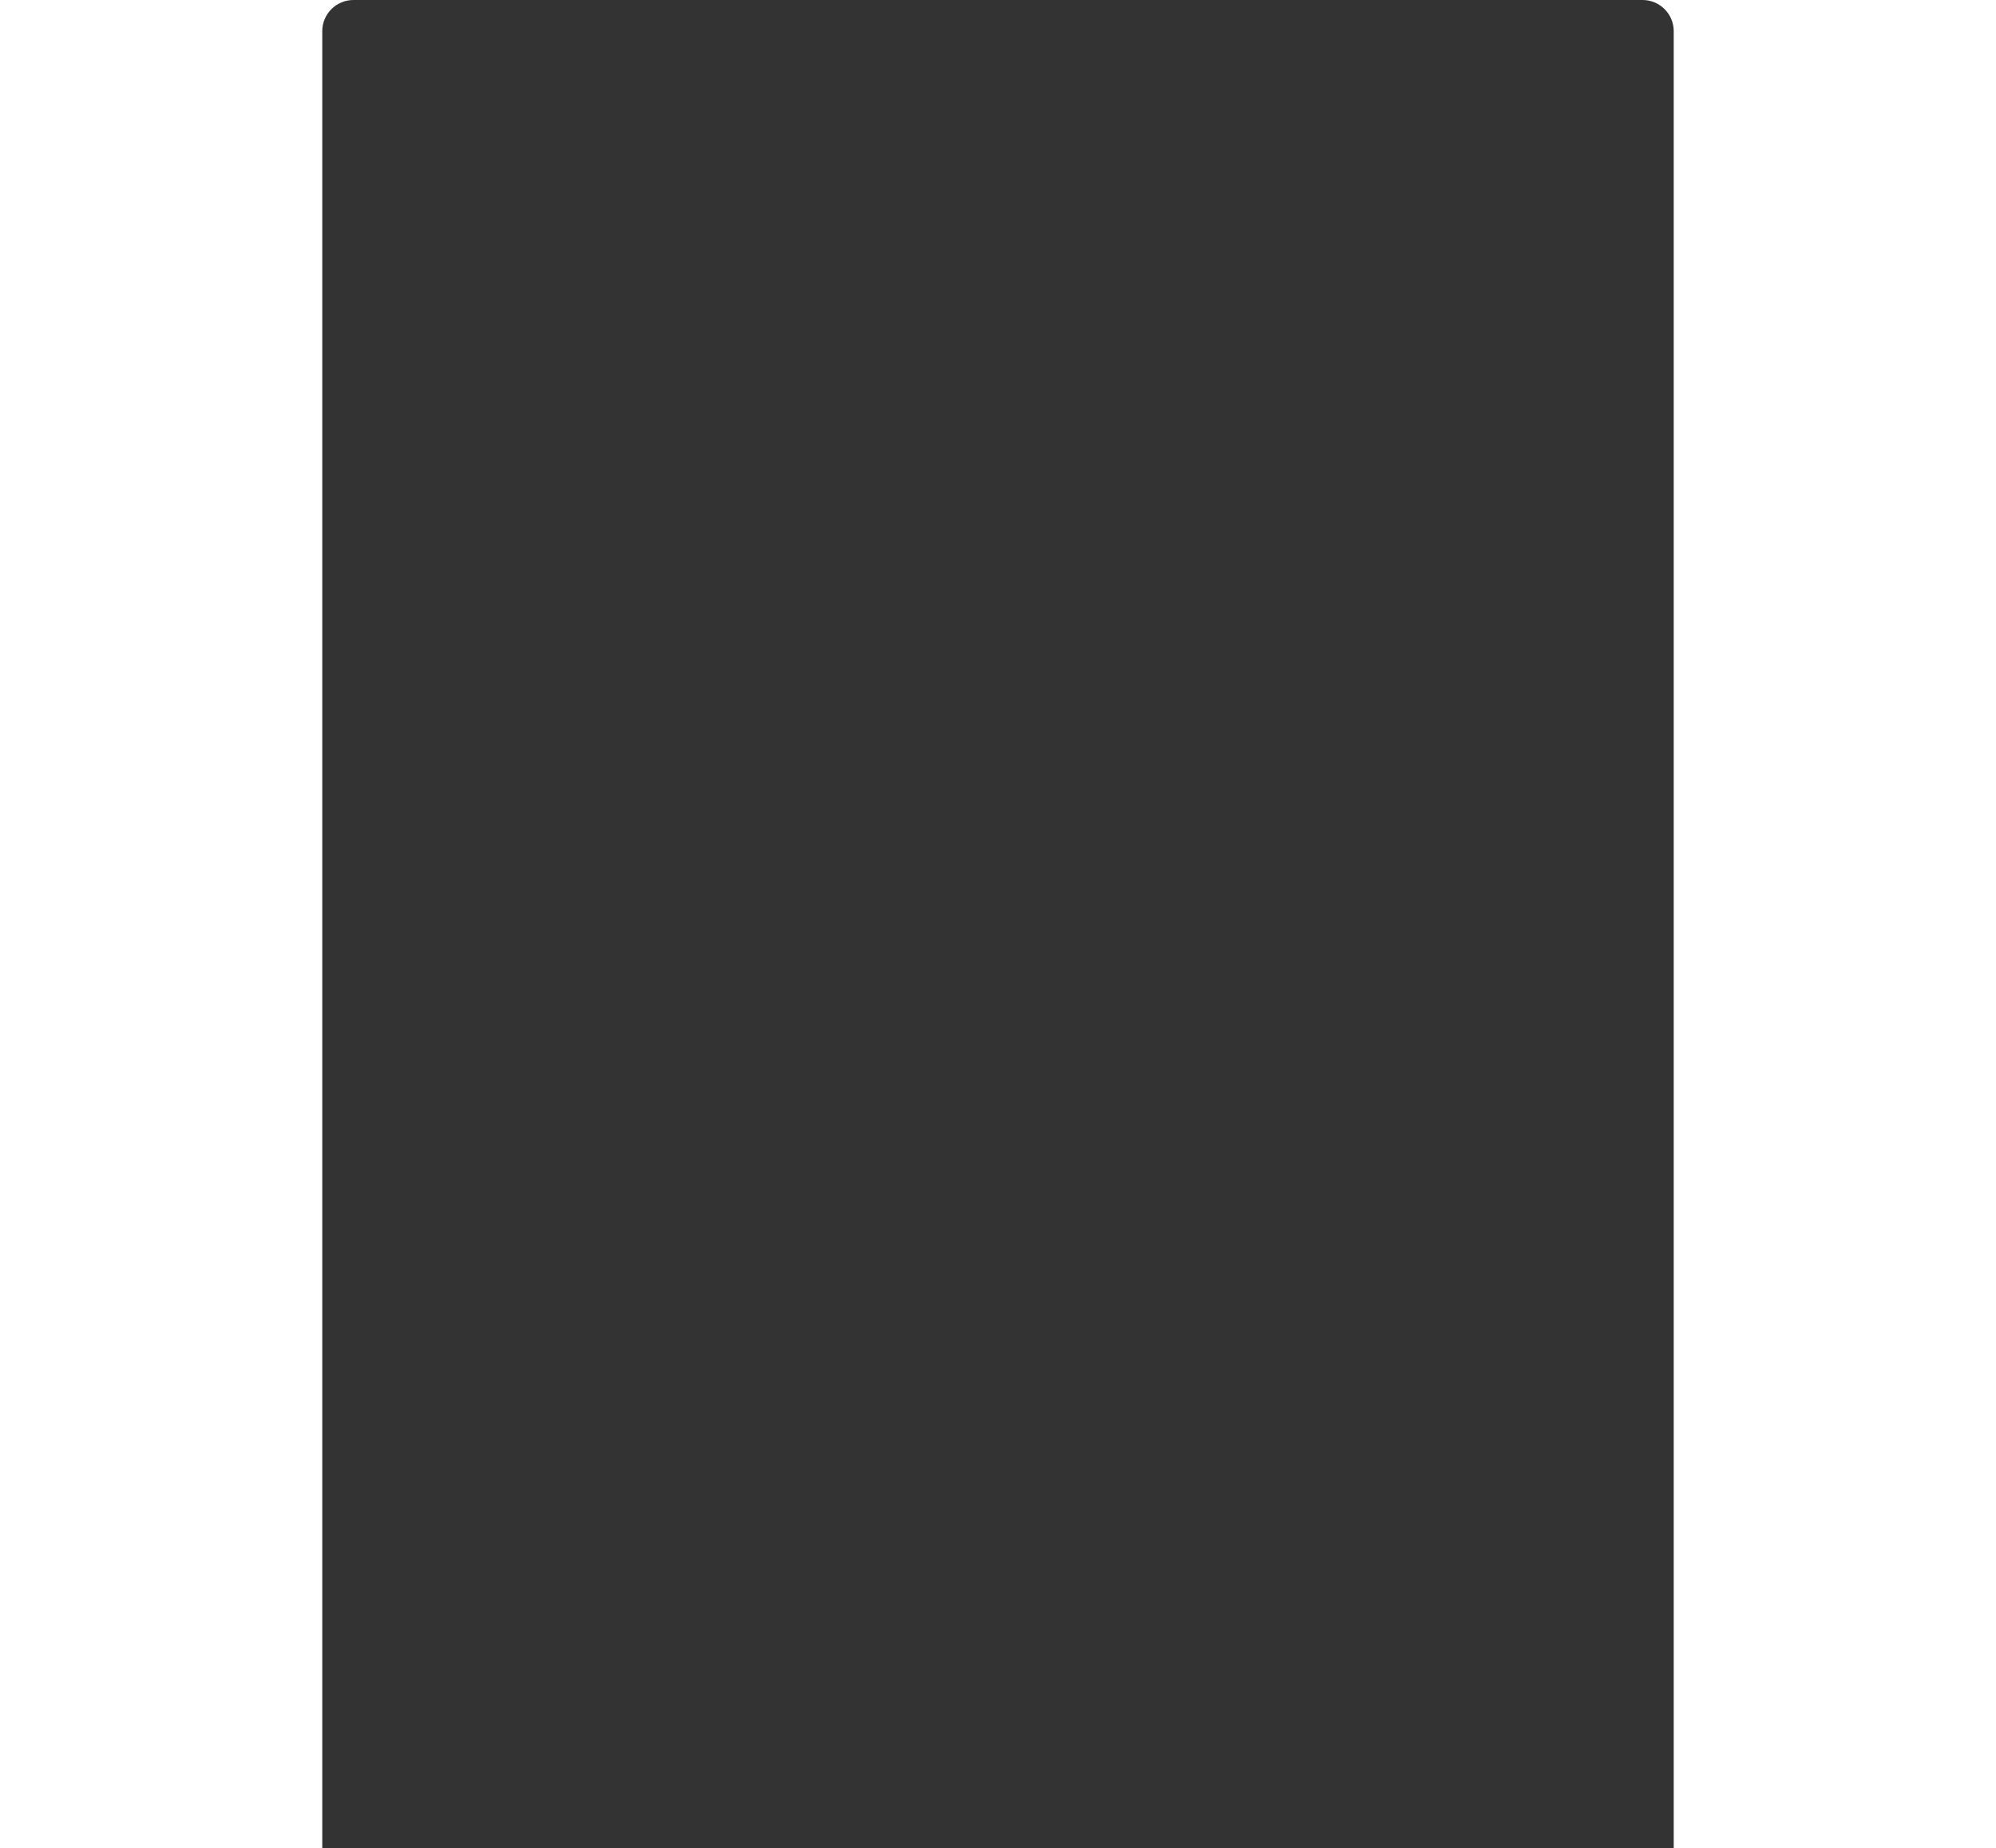 <?xml version="1.0" encoding="UTF-8"?> <svg xmlns="http://www.w3.org/2000/svg" width="1920" height="1778" viewBox="0 0 1920 1778" fill="none"><rect x="0" y="0" width="1920" height="1778" fill="#333333" stroke="none"/> <path fill-rule="evenodd" clip-rule="evenodd" d="M340 0H0V1778H310V30C310 13.432 323.43 0 340 0ZM1580 0C1596.57 0 1610 13.432 1610 30V1778H1920V0H1580Z" fill="white"></path> </svg> 